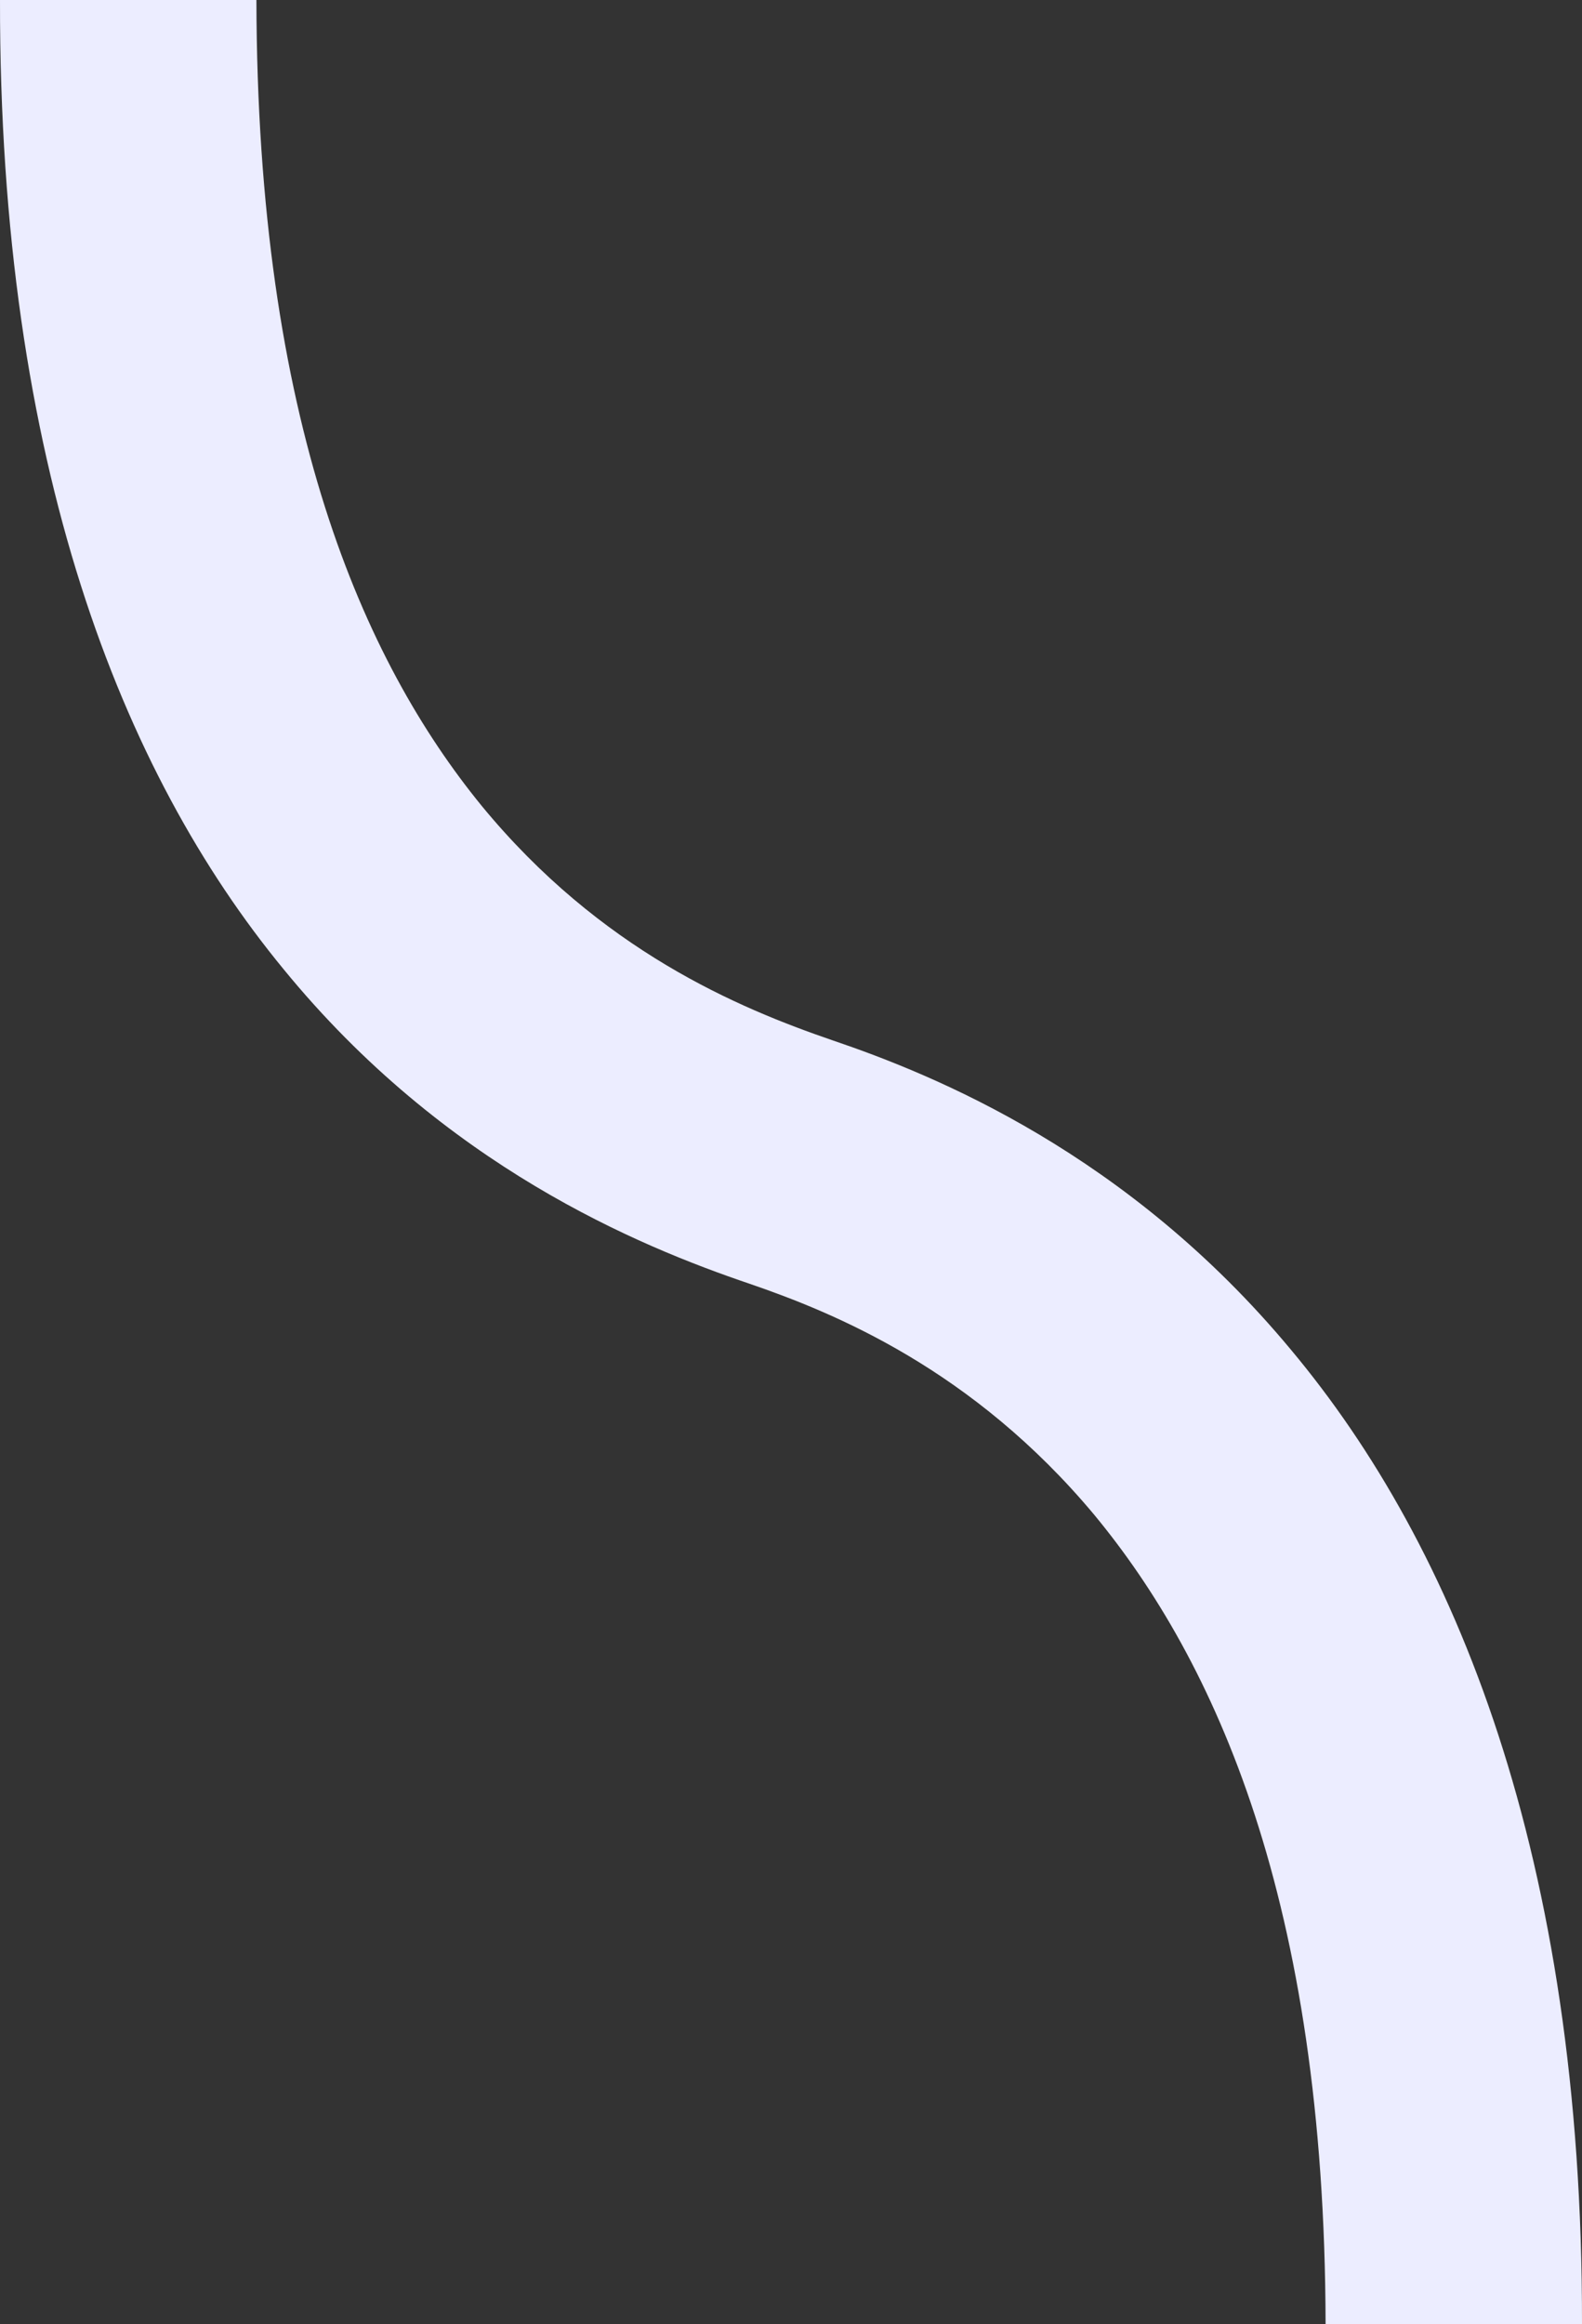 <svg width="681" height="1000" viewBox="0 0 681 1000" fill="none" xmlns="http://www.w3.org/2000/svg">
<rect x="0" y="0" width="681" height="1000" fill="#333333" stroke="none"/>
<path d="M0.001 2.03179e-10C-0.285 200.063 52.366 332.349 122.037 416.995C191.317 501.705 274.644 536.103 322.726 552.398C359.104 564.889 418.708 589.163 470.997 651.75C522.865 714.424 570.304 817.531 570.619 1000L680.999 1000C681.314 798.431 626.379 665.255 555.731 580.796C485.493 496.28 402.441 462.567 358.263 447.597C317.876 433.728 258.564 409.009 207.304 346.692C156.429 284.334 110.661 181.683 110.381 1.92996e-05L110.392 1.93016e-05L0.001 2.03179e-10Z" fill="#ECEDFF"/>
</svg>
